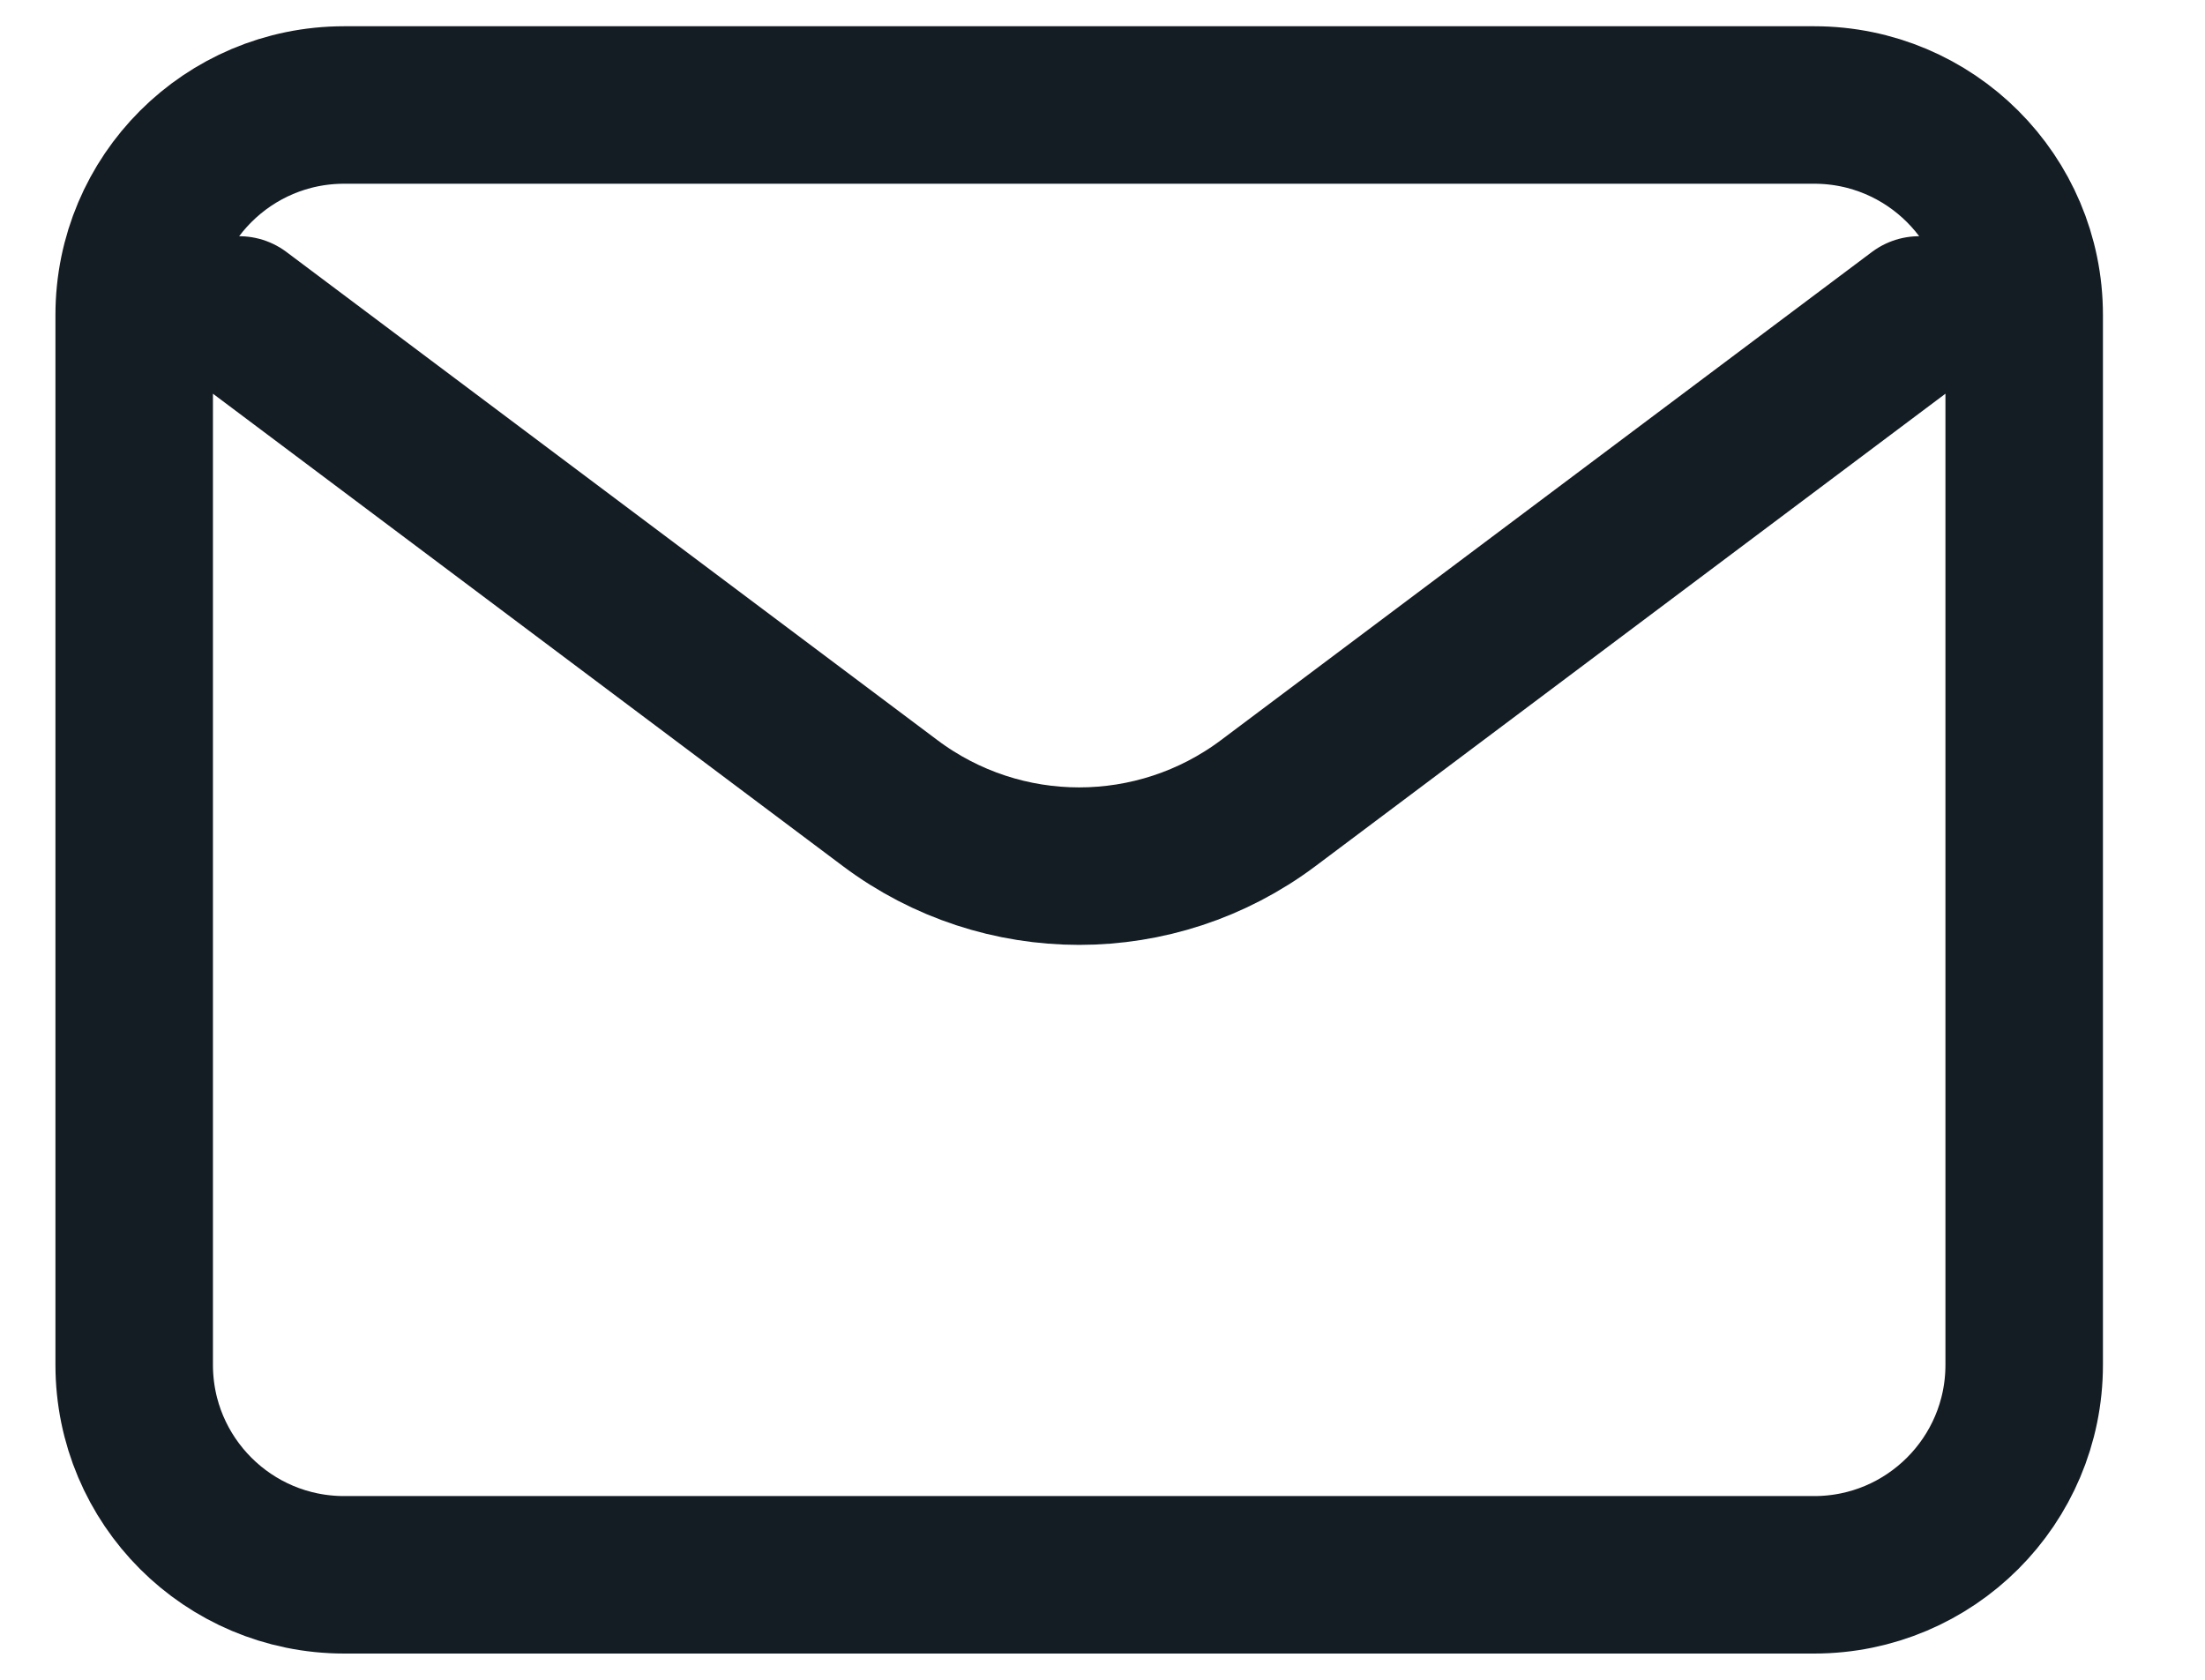 <svg width="21" height="16" viewBox="0 0 21 16" fill="none" xmlns="http://www.w3.org/2000/svg">
<path d="M2.278 3L8.478 7.65C9.544 8.45 11.011 8.45 12.078 7.65L18.278 3M3.278 15H17.278C18.382 15 19.278 14.105 19.278 13V3C19.278 1.895 18.382 1 17.278 1H3.278C2.173 1 1.278 1.895 1.278 3V13C1.278 14.105 2.173 15 3.278 15Z" stroke="#141C24" stroke-width="1.5" stroke-linecap="round"/>
</svg>
